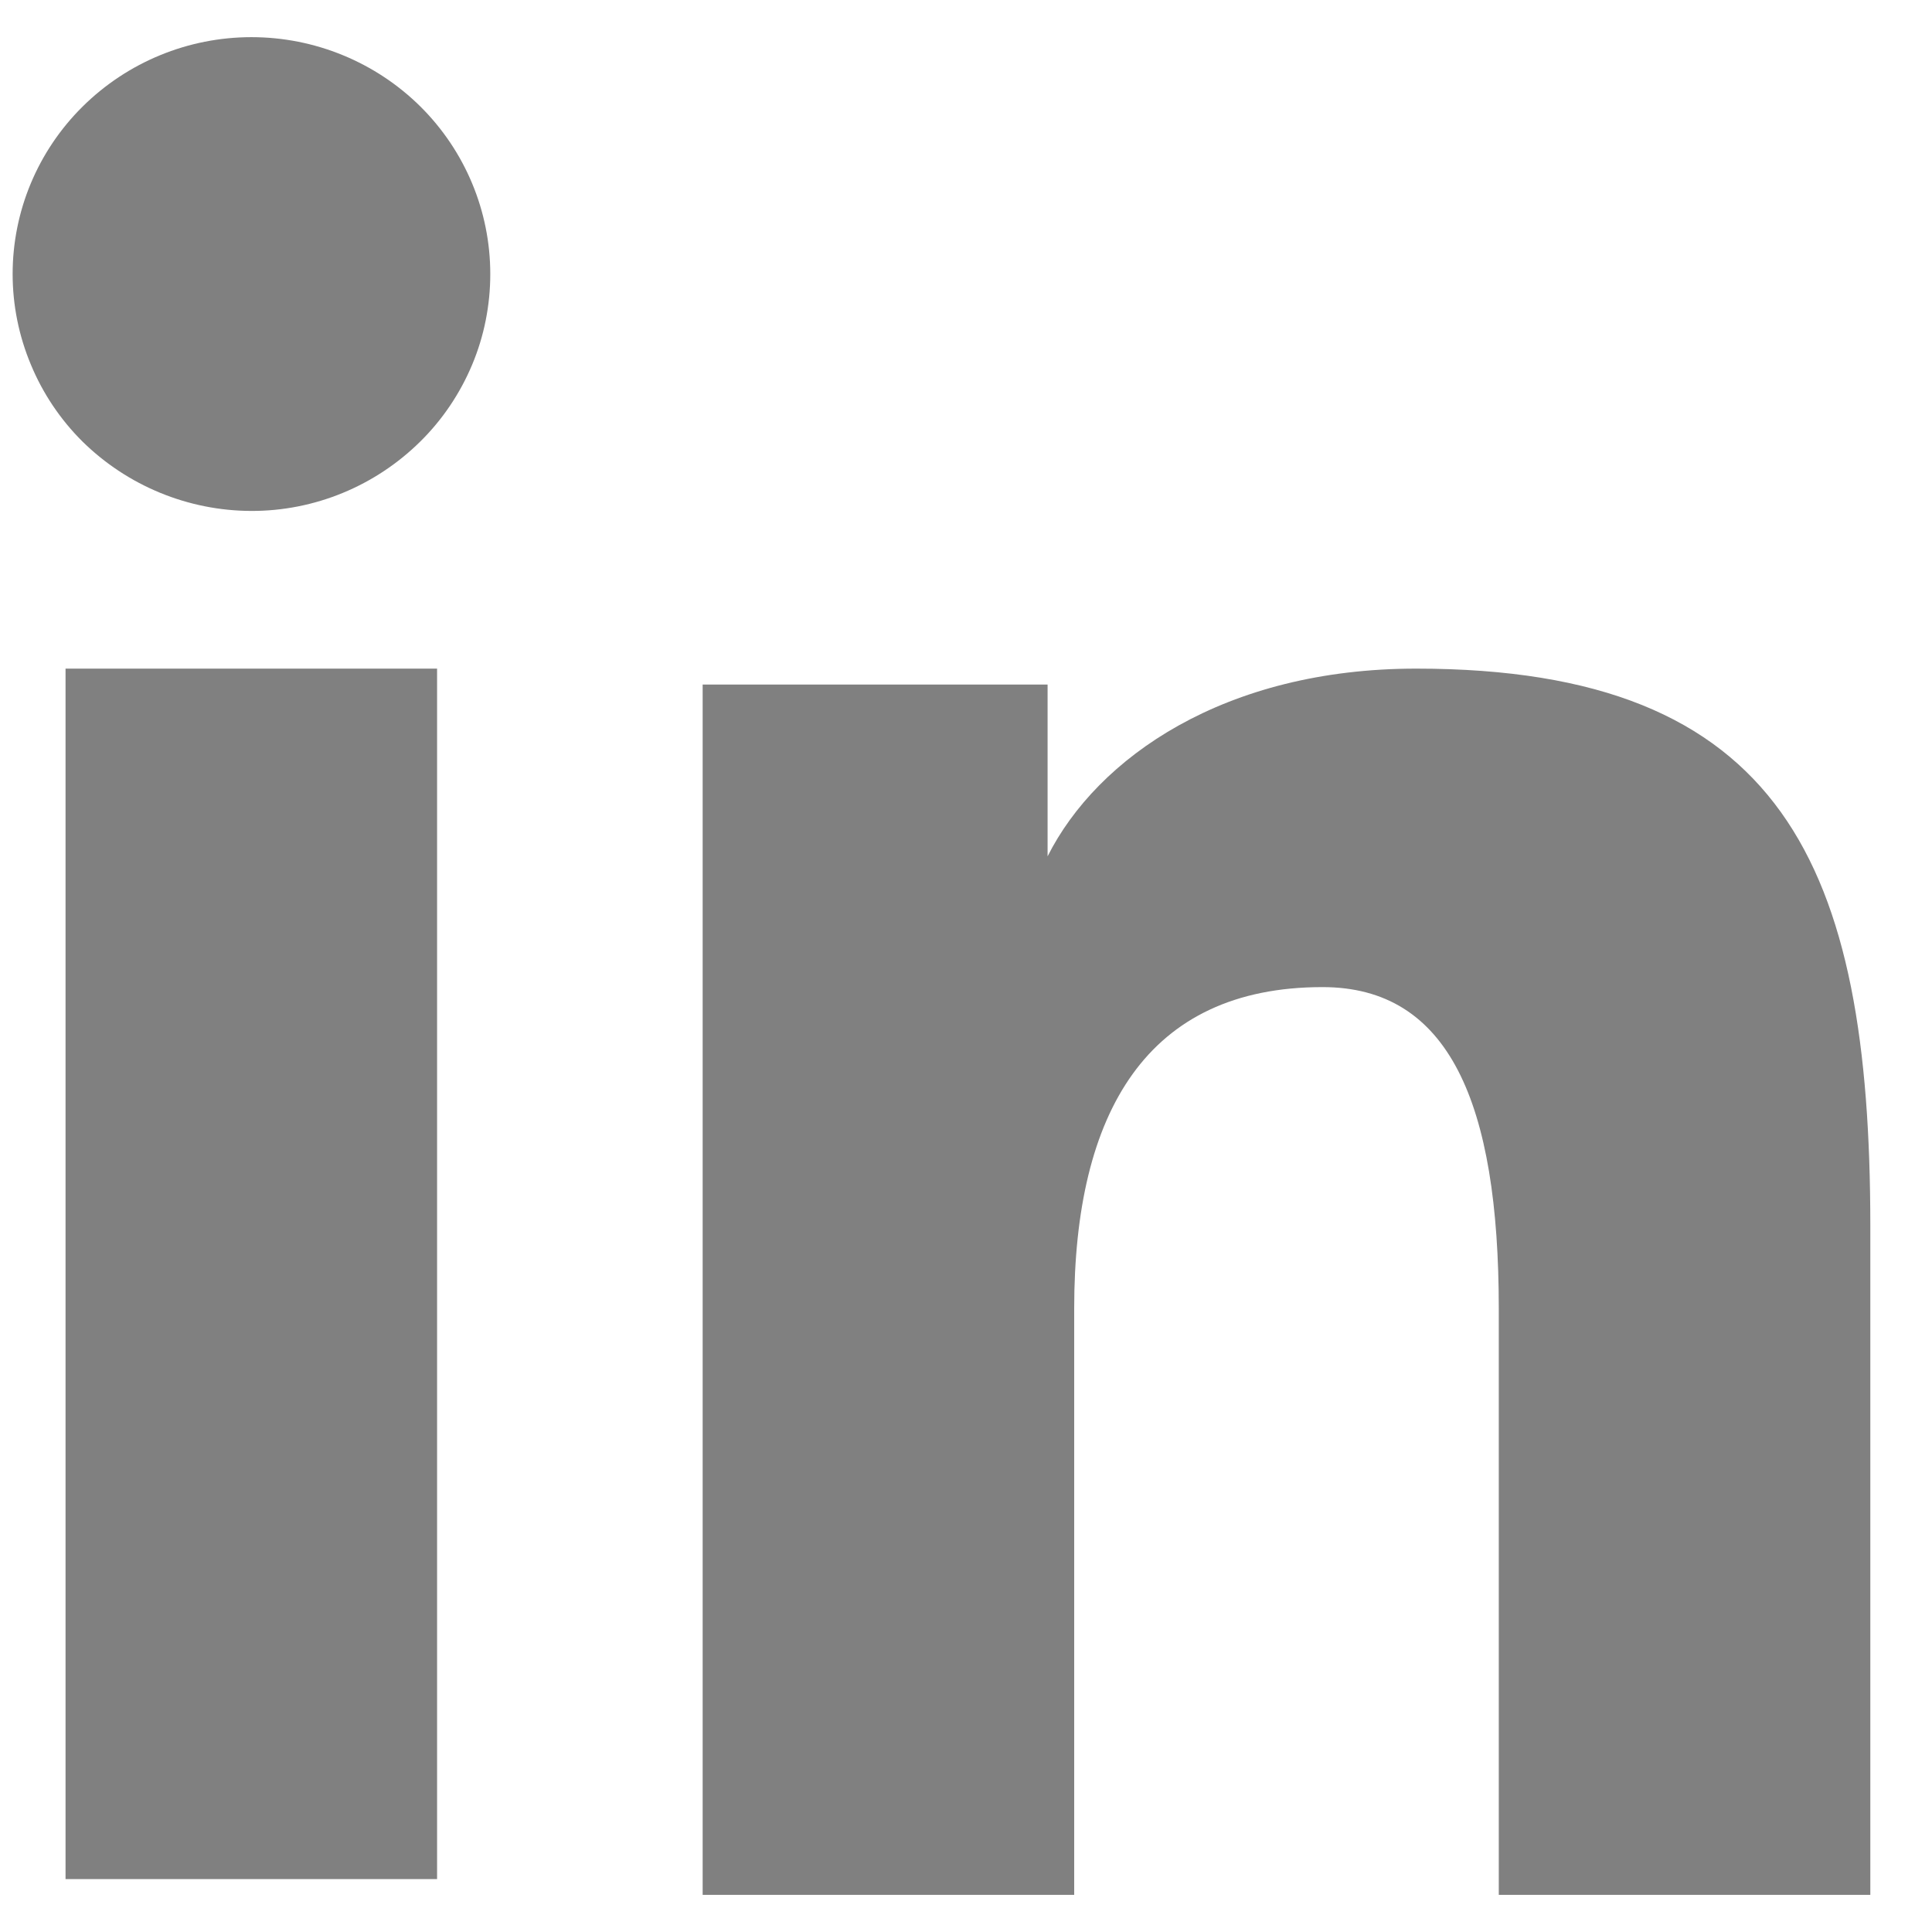 <svg width="13" height="13" viewBox="0 0 13 13" fill="none" xmlns="http://www.w3.org/2000/svg">
    <path fill-rule="evenodd" clip-rule="evenodd"
        d="M4.728 4.606H7.049V5.762C7.384 5.097 8.241 4.499 9.529 4.499C11.999 4.499 12.585 5.823 12.585 8.252V12.75H10.085V8.805C10.085 7.422 9.751 6.642 8.899 6.642C7.719 6.642 7.228 7.482 7.228 8.804V12.75H4.728V4.606ZM0.441 12.644H2.941V4.499H0.441V12.644ZM3.299 1.844C3.299 2.053 3.258 2.261 3.177 2.454C3.096 2.647 2.978 2.823 2.829 2.97C2.526 3.27 2.117 3.439 1.691 3.438C1.266 3.437 0.858 3.269 0.555 2.971C0.406 2.823 0.288 2.647 0.208 2.454C0.127 2.261 0.085 2.053 0.085 1.844C0.085 1.421 0.254 1.016 0.556 0.717C0.858 0.418 1.266 0.25 1.692 0.25C2.118 0.25 2.527 0.418 2.829 0.717C3.13 1.016 3.299 1.421 3.299 1.844Z"
        fill="#808080" />
</svg>